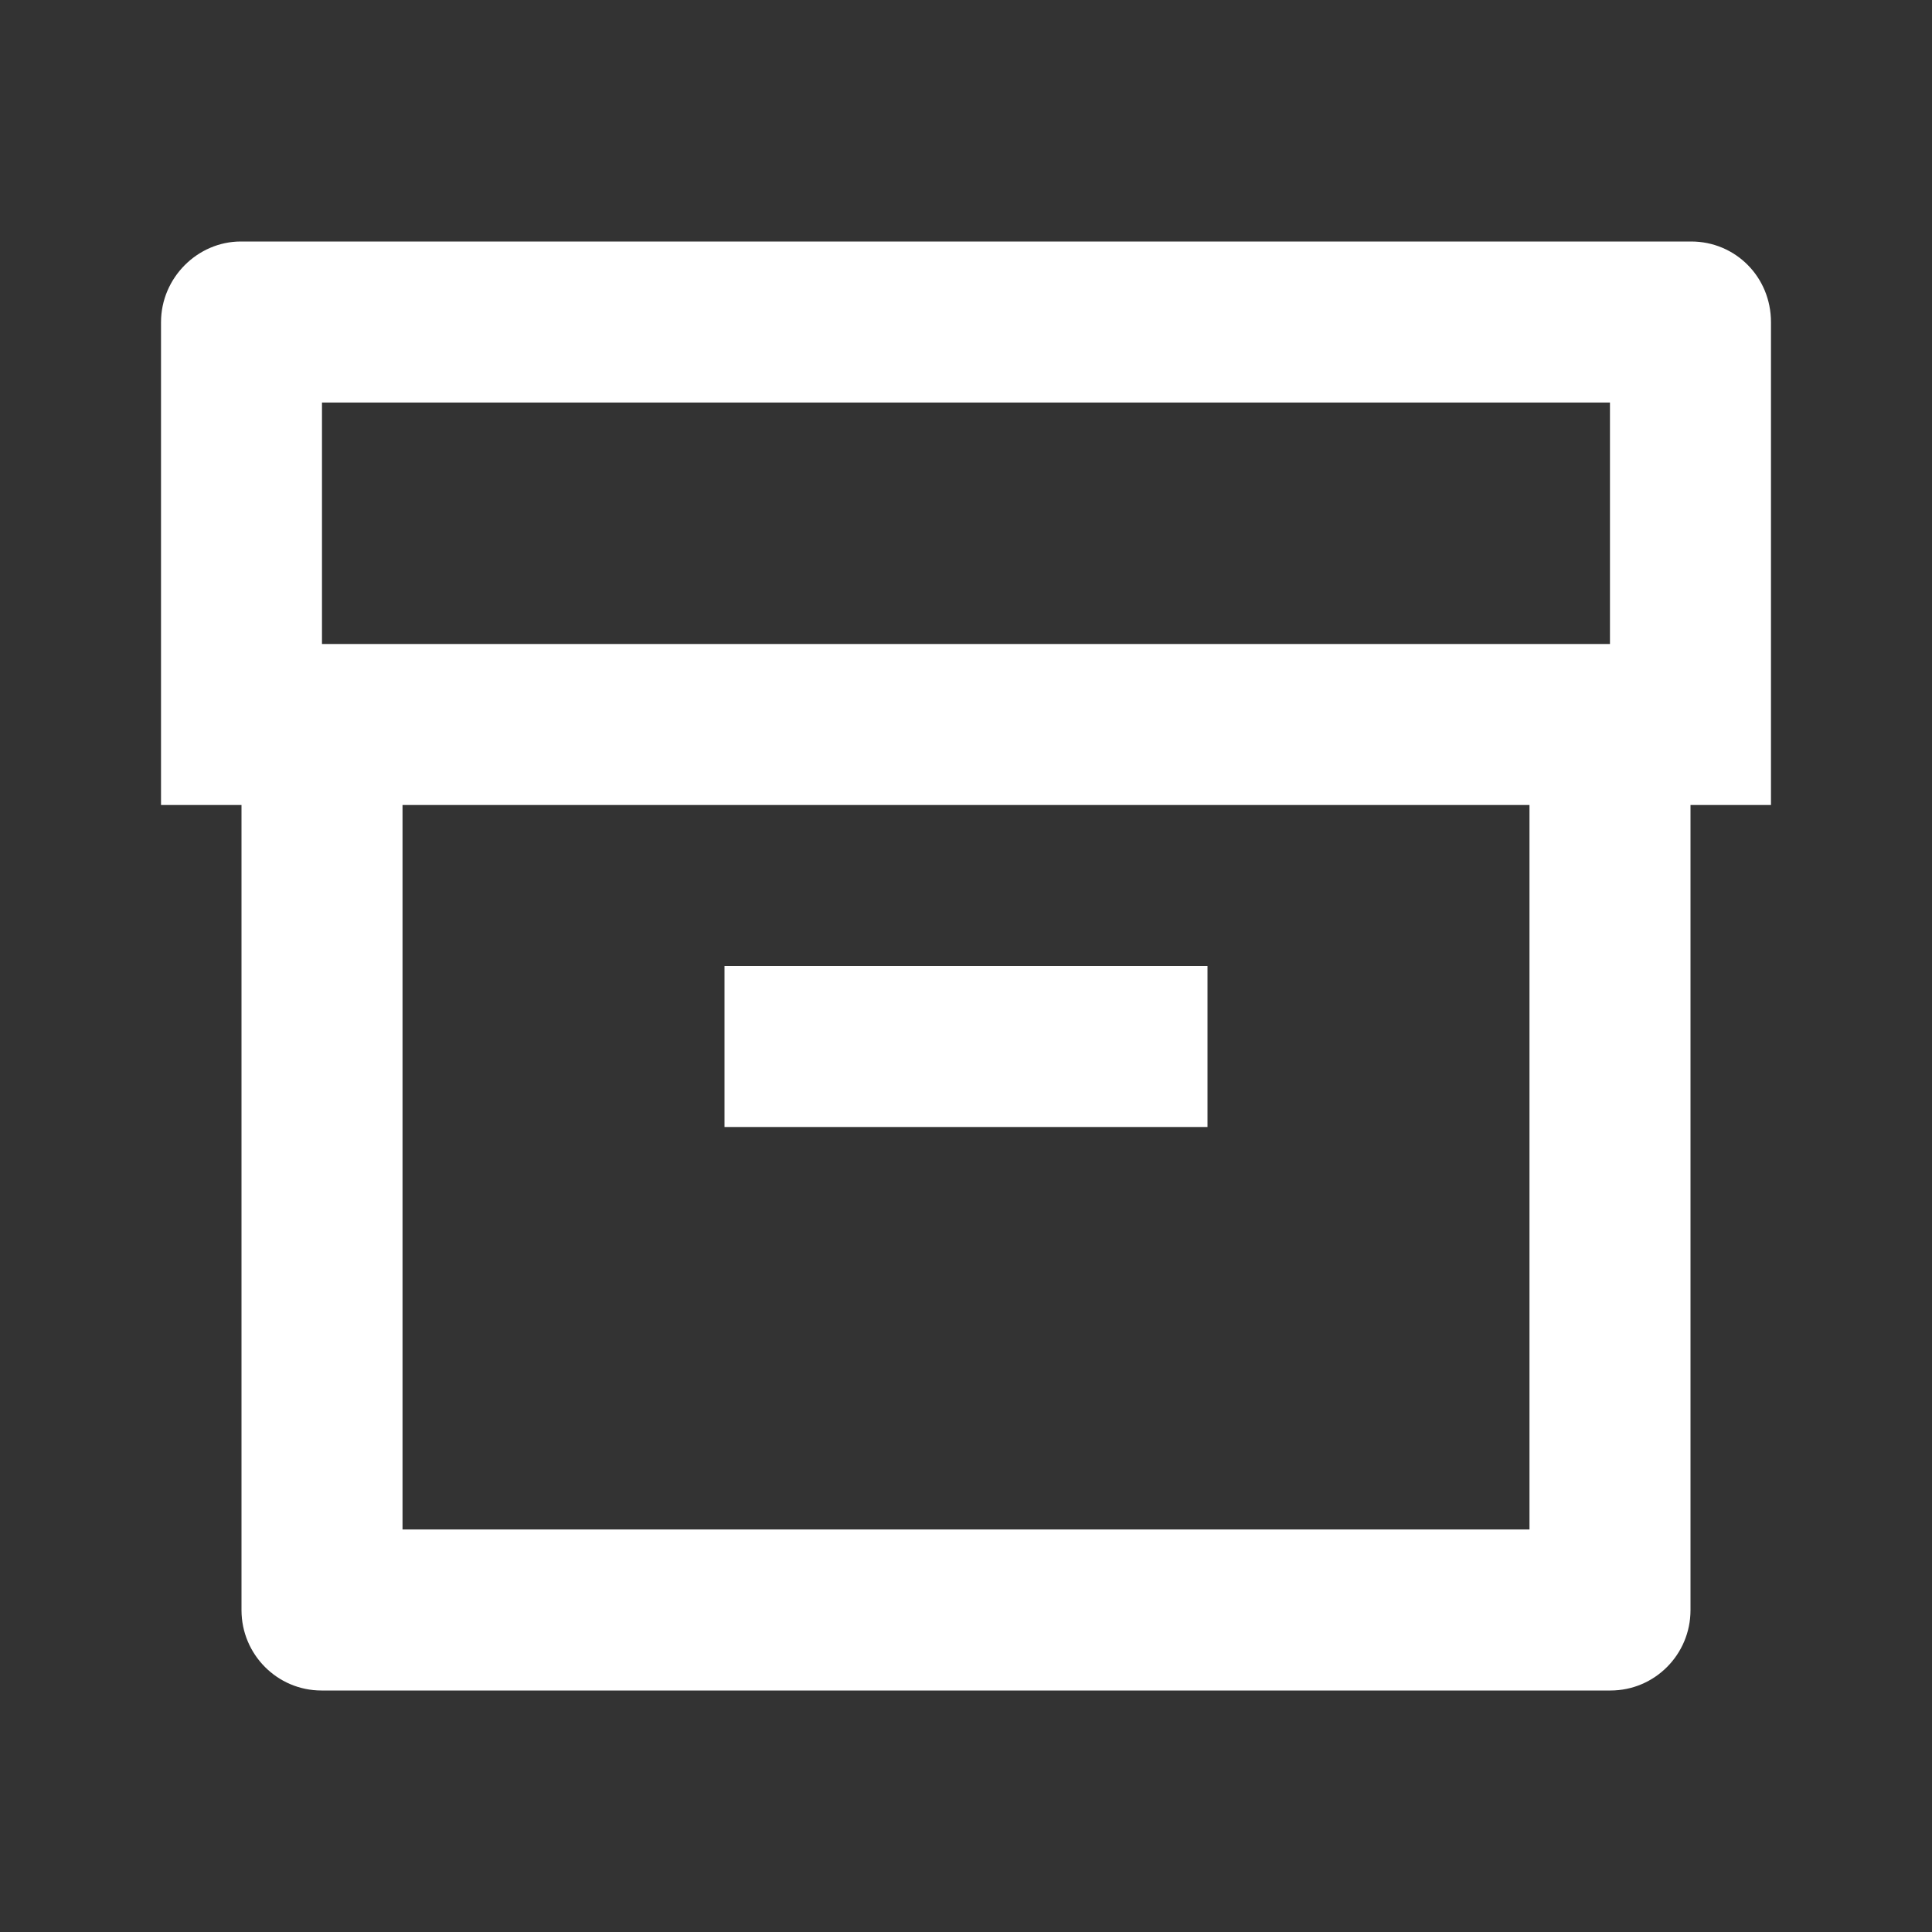 <?xml version="1.0" encoding="UTF-8"?> <svg xmlns="http://www.w3.org/2000/svg" width="32" height="32" viewBox="0 0 32 32" fill="none"><rect x="0" y="0" width="32" height="32" fill="#333333" stroke="none"/><path d="M4 13.333H2.667V5.337C2.667 4.599 3.274 4 3.989 4H28.011C28.741 4 29.333 4.584 29.333 5.337V13.333H28V26.669C28 27.404 27.407 28 26.675 28H5.324C4.593 28 4 27.403 4 26.669V13.333ZM25.333 13.333H6.667V25.333H25.333V13.333ZM5.333 6.667V10.667H26.666V6.667H5.333ZM12 16H20V18.667H12V16Z" fill="white"></path></svg> 